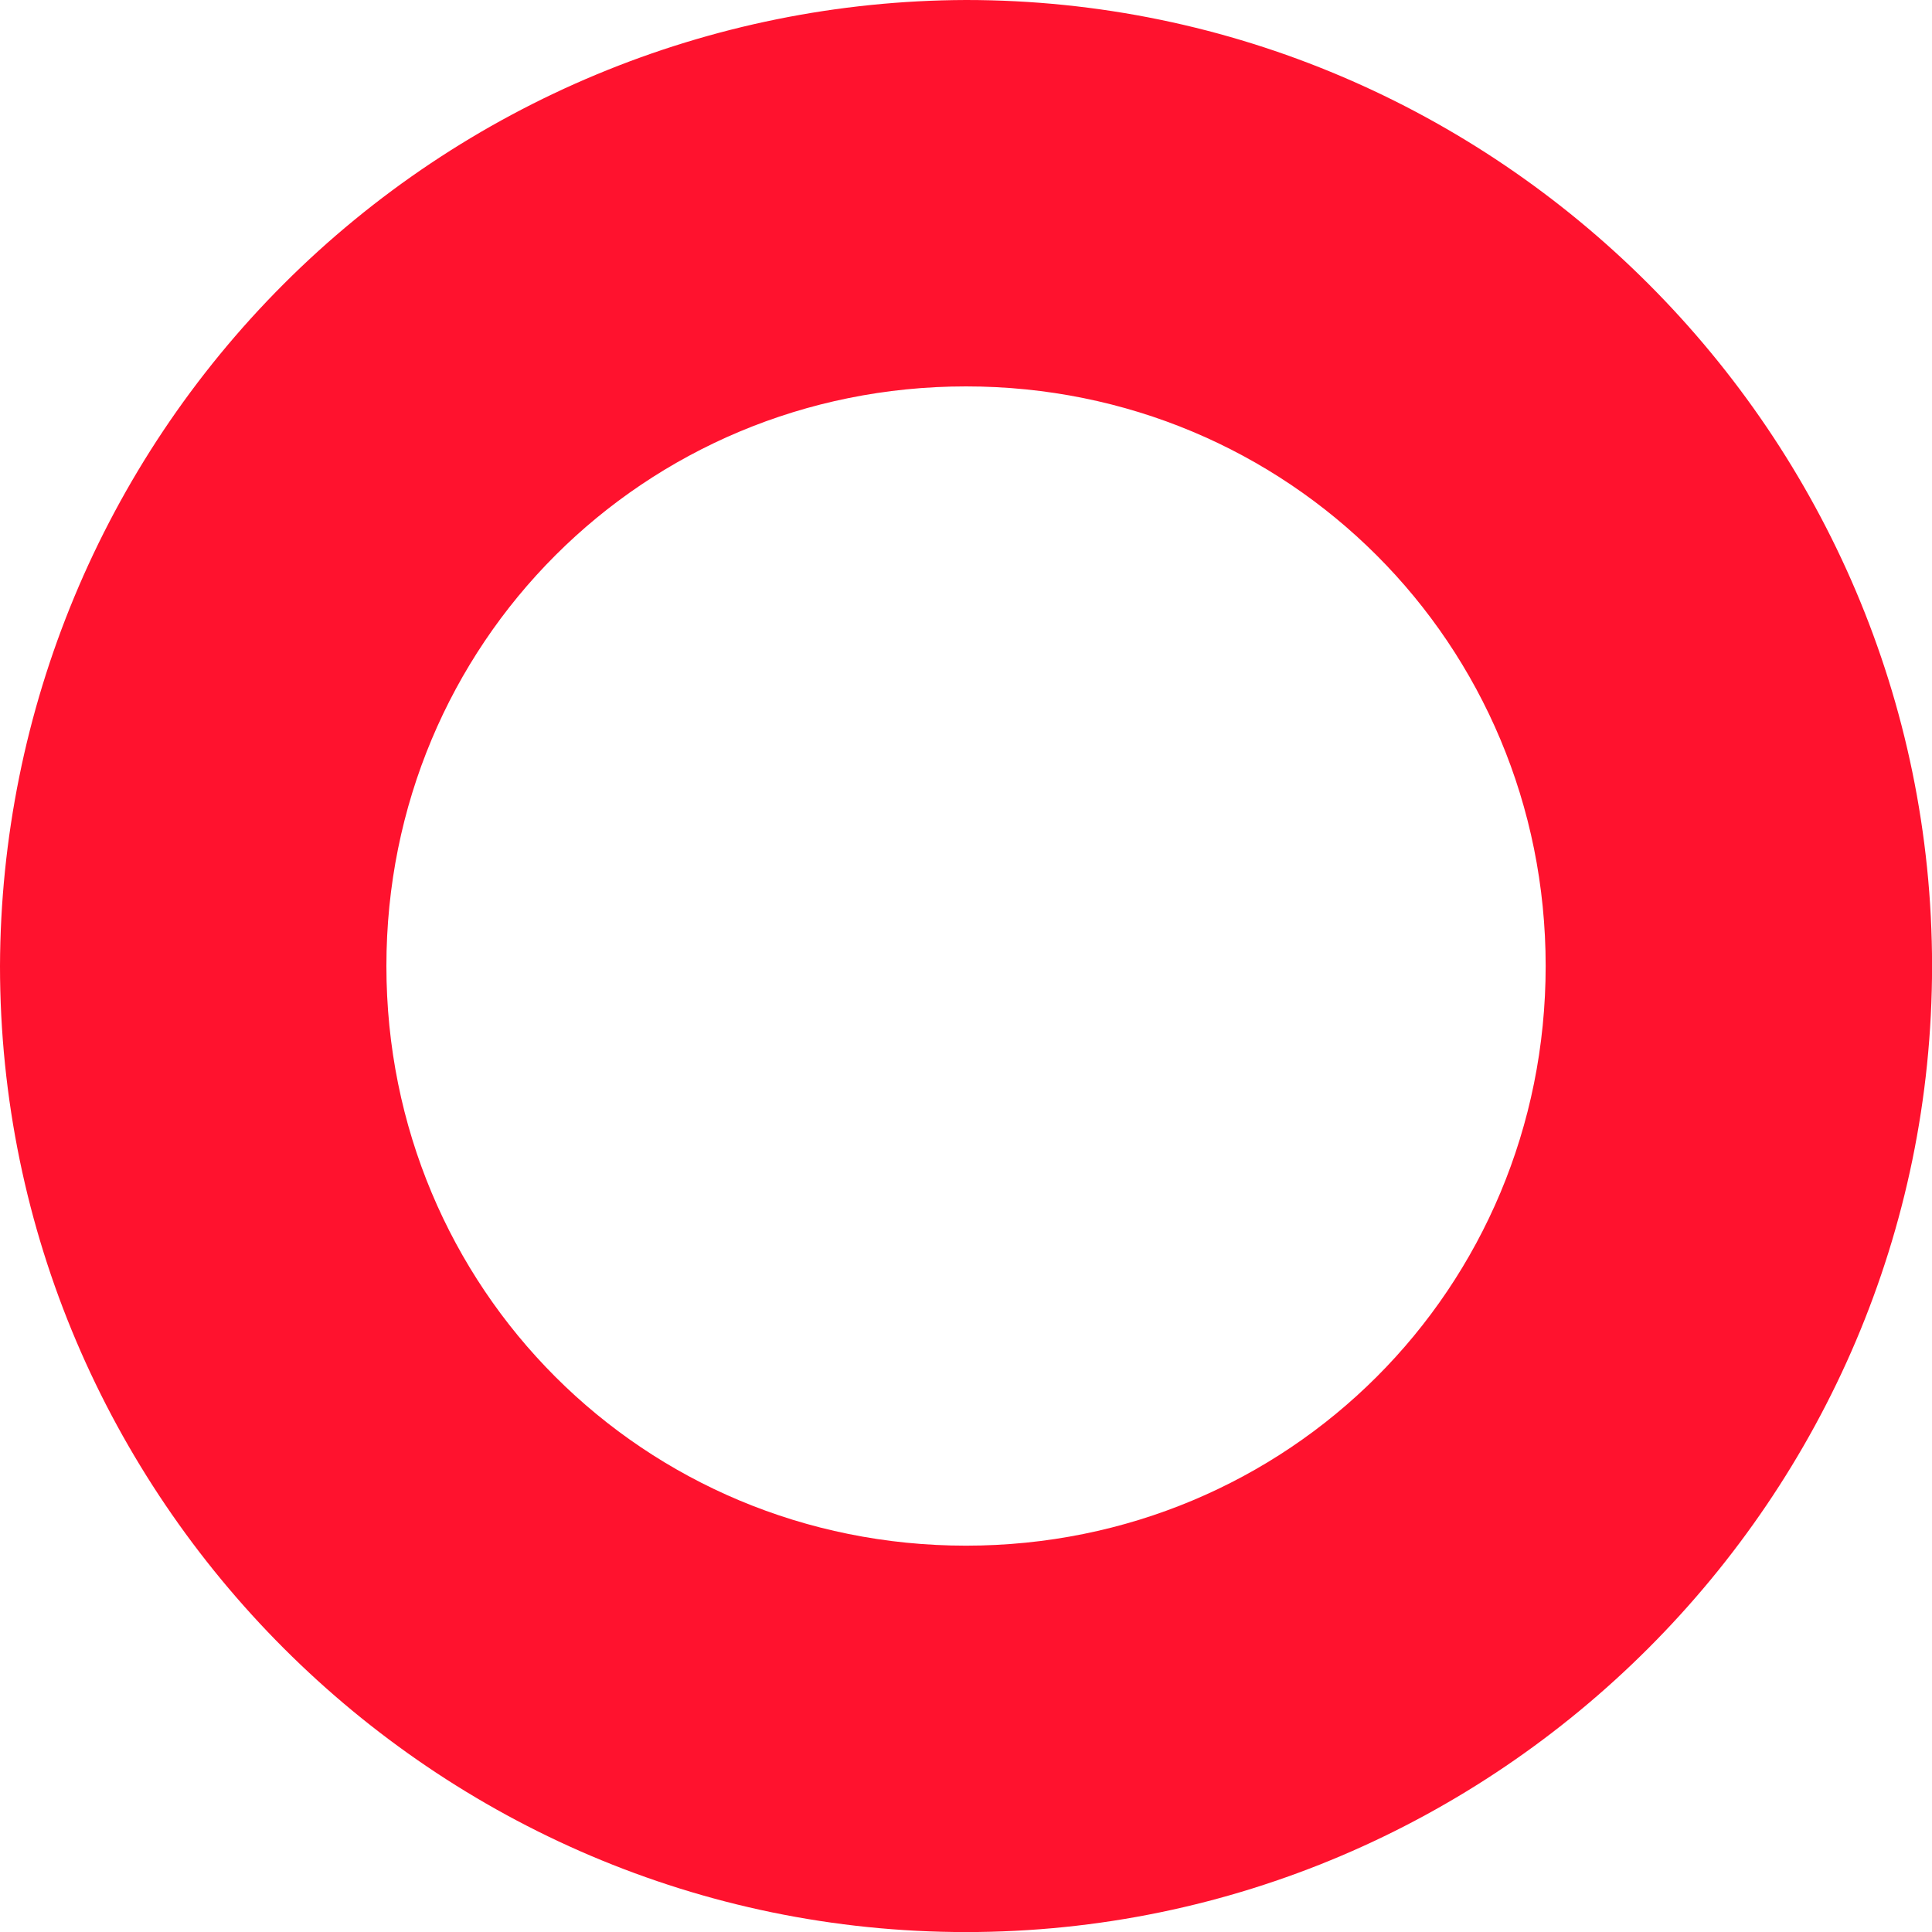 <?xml version="1.0" encoding="UTF-8"?> <svg xmlns="http://www.w3.org/2000/svg" width="31" height="31" viewBox="0 0 31 31" fill="none"> <path d="M15.5 0C11.393 0.013 7.458 1.651 4.554 4.555C1.65 7.459 0.013 11.393 0 15.5C0 24.026 6.975 31.001 15.5 31.001C24.026 31.001 31.001 24.026 31.001 15.5C31.001 6.975 24.026 0 15.5 0ZM15.5 6.2C20.671 6.2 24.801 10.329 24.801 15.5C24.801 20.677 20.671 24.801 15.5 24.801C10.329 24.801 6.2 20.677 6.2 15.5C6.2 10.329 10.329 6.2 15.5 6.2Z" fill="#FF122E"></path> </svg> 
